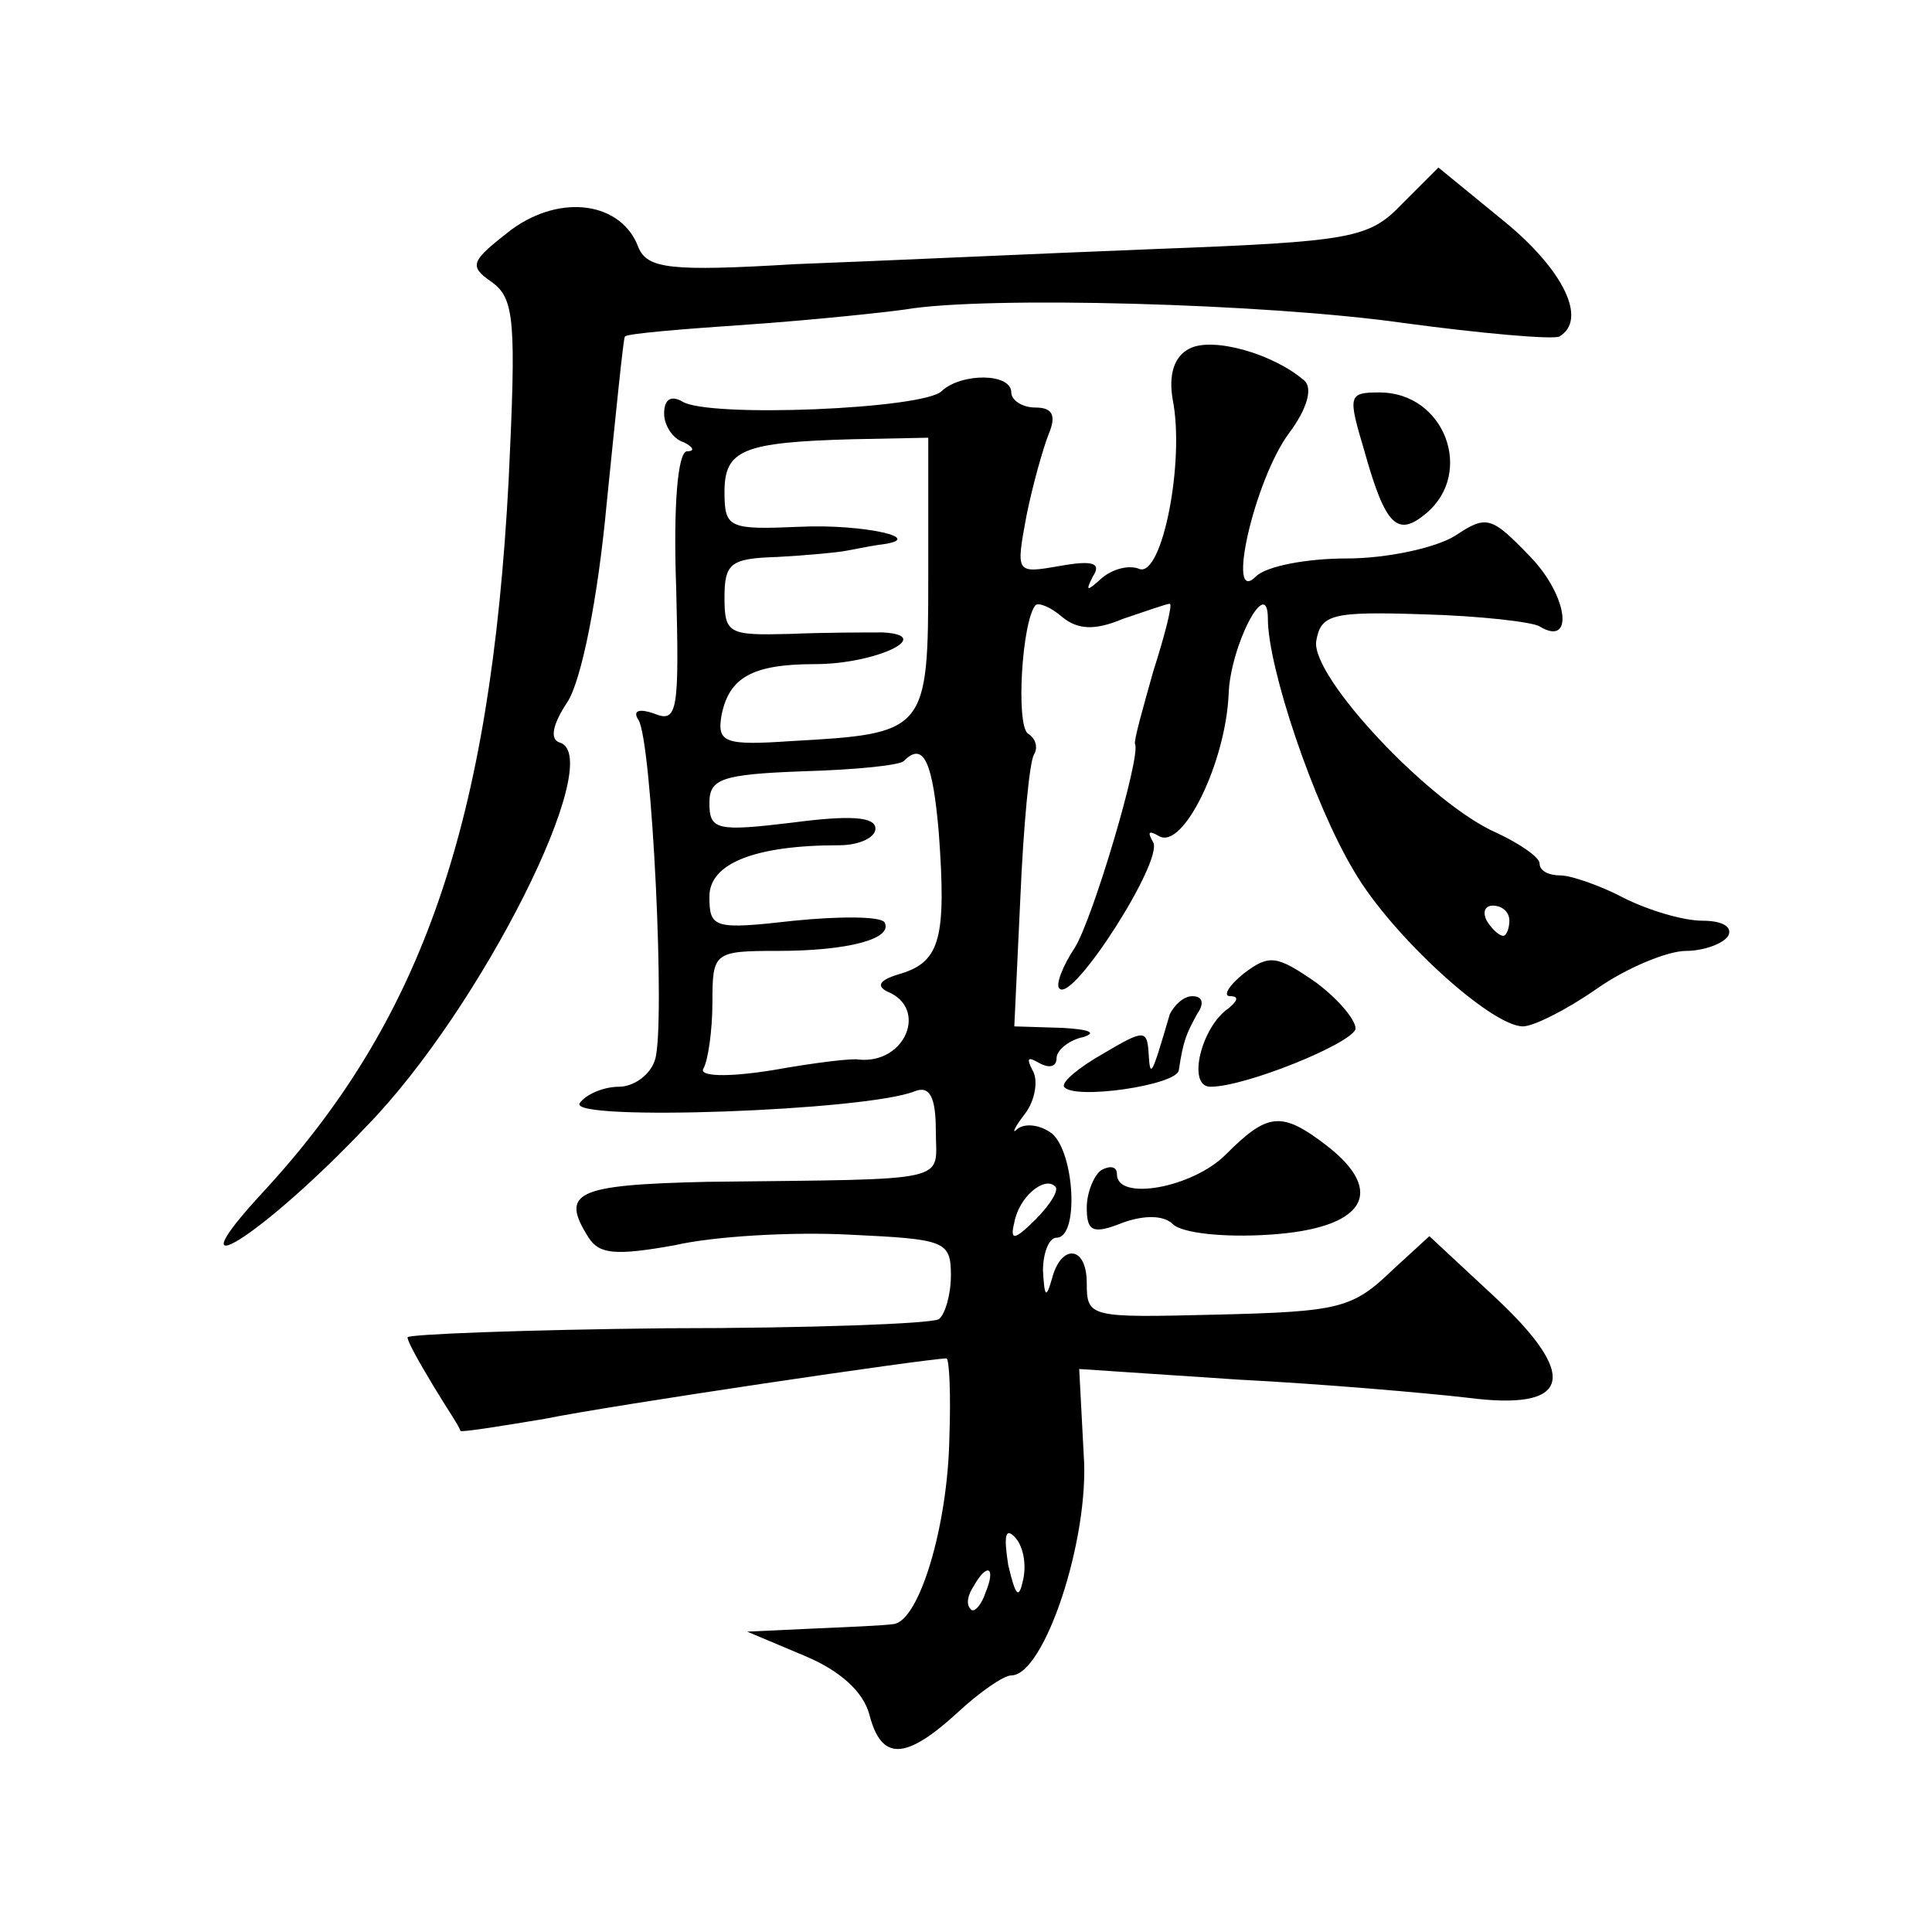 <?xml version="1.0" standalone="no"?>
<!DOCTYPE svg PUBLIC "-//W3C//DTD SVG 20010904//EN"
 "http://www.w3.org/TR/2001/REC-SVG-20010904/DTD/svg10.dtd">
<svg version="1.0" xmlns="http://www.w3.org/2000/svg"
 width="128pt" height="128pt" viewBox="0 0 128 128"
 preserveAspectRatio="xMidYMid meet">
<g transform="translate(0,128) scale(0.1,-0.1)"
fill="#0" stroke="none">
<path d="M929 1145 c-22 -23 -33 -25 -164 -30 -77 -3 -184 -8 -238 -10 -83 -5 -98
-3 -104 11 -11 30 -51 36 -84 12 -27 -21 -29 -24 -13 -35 15 -11 16 -26 11 -131
-12 -227 -57 -357 -162 -471 -64 -69 -2 -31 68 43 76 78 159 244 128 254 -7 2 -5
12 5 27 9 14 20 67 26 132 6 59 11 109 12 110 1 2 38 5 82 8 43 3 90 8 104 10 53
9 239 4 330 -9 52 -7 98 -11 103 -9 19 11 3 44 -36 76 l-44 36 -24 -24z M788 1049
c-10 -5 -14 -17 -11 -34 8 -41 -7 -117 -22 -112 -7 3 -18 0 -25 -6 -10 -9 -11 -9
-6 1 6 9 0 11 -22 7 -29 -5 -29 -5 -22 33 4 20 11 45 15 55 5 12 2 17 -9 17 -9
0 -16 5 -16 10 0 13 -33 13 -46 1 -11 -12 -155 -18 -172 -7 -7 4 -12 2 -12 -8 0
-8 6 -17 13 -19 6 -3 8 -6 2 -6 -6 -1 -9 -36 -7 -91 2 -80 1 -89 -14 -83 -11 4
-15 2 -11 -4 9 -14 18 -203 11 -225 -3 -10 -14 -18 -24 -18 -10 0 -22 -5 -26 -11
-7 -12 190 -5 222 8 10 4 14 -4 14 -26 0 -35 14 -32 -152 -34 -87 -2 -97 -7 -78
-37 7 -11 18 -12 57 -5 26 6 78 9 116 7 63 -3 67 -4 67 -27 0 -13 -4 -26 -8 -29
-5 -3 -86 -6 -180 -6 -95 -1 -172 -4 -172 -6 0 -3 8 -17 17 -32 9 -15 18 -28 18
-30 1 -1 26 3 56 8 44 9 254 40 266 40 2 0 3 -24 2 -52 -1 -59 -20 -122 -37 -124
-7 -1 -31 -2 -54 -3 l-43 -2 38 -16 c24 -10 39 -24 43 -39 8 -31 24 -30 58 1 15
14 31 25 36 25 22 0 52 91 48 146 l-3 57 105 -7 c58 -3 126 -9 152 -12 69 -9 75
14 18 67 l-43 40 -24 -22 c-27 -26 -35 -28 -118 -30 -83 -2 -85 -2 -85 21 0 25
-17 26 -23 3 -4 -14 -5 -12 -6 5 0 12 4 22 9 22 15 0 12 56 -3 69 -8 6 -18 7 -23
3 -4 -4 -2 1 5 10 7 9 9 23 5 29 -4 8 -3 9 4 5 7 -4 12 -3 12 3 0 5 8 12 18 14
9 3 3 5 -14 6 l-32 1 4 85 c2 47 6 90 9 95 3 5 1 11 -4 14 -8 6 -4 74 5 85 2 2
10 -1 18 -8 10 -8 21 -9 40 -1 15 5 29 10 31 10 2 0 -3 -20 -11 -45 -7 -25 -13
-46 -12 -48 4 -8 -28 -116 -40 -135 -8 -12 -13 -25 -10 -27 9 -9 69 85 62 97 -4
7 -3 8 4 4 16 -9 44 49 46 94 1 32 26 80 26 50 0 -32 30 -122 57 -167 25 -43 91
-103 112 -103 7 0 29 11 49 25 20 14 47 25 59 25 12 0 25 5 28 10 3 6 -4 10 -17
10 -13 0 -36 7 -52 15 -15 8 -35 15 -42 15 -8 0 -14 3 -14 8 0 4 -13 13 -28 20
-44 19 -123 103 -120 127 3 18 10 20 71 18 37 -1 72 -5 77 -8 23 -14 19 20 -6 46
-26 27 -29 28 -50 14 -13 -8 -45 -15 -72 -15 -26 0 -53 -5 -60 -12 -20 -20 -1 64
22 95 12 16 16 30 10 35 -21 18 -61 29 -76 21z m-173 -150 c0 -104 -1 -105 -91
-110 -44 -3 -49 -1 -46 17 5 25 20 34 62 34 40 0 80 19 45 21 -11 0 -39 0 -62 -1
-40 -1 -43 0 -43 24 0 23 4 26 35 27 19 1 40 3 45 4 6 1 15 3 22 4 35 4 -10 14
-52 12 -47 -2 -50 -1 -50 23 0 28 12 33 85 35 l50 1 0 -91z m7 -171 c5 -69 1 -85
-25 -93 -14 -4 -17 -8 -9 -12 27 -11 12 -48 -19 -45 -4 1 -29 -2 -57 -7 -31 -5
-49 -4 -46 1 3 5 6 25 6 44 0 33 1 34 43 34 47 0 77 8 71 19 -3 4 -30 4 -60 1 -53
-6 -56 -5 -56 16 0 22 30 34 86 34 13 0 24 5 24 11 0 8 -17 9 -55 4 -50 -6 -55
-5 -55 13 0 16 8 19 62 21 35 1 65 4 67 7 13 13 19 -1 23 -48z m378 -58 c0 -5 -2
-10 -4 -10 -3 0 -8 5 -11 10 -3 6 -1 10 4 10 6 0 11 -4 11 -10z m-314 -198 c-14
-14 -17 -14 -14 -2 3 17 20 31 27 24 3 -2 -3 -12 -13 -22z m-8 -238 c-3 -14 -5
-12 -10 9 -3 19 -2 25 4 19 6 -6 8 -18 6 -28z m-25 -9 c-3 -9 -8 -14 -10 -11 -3
3 -2 9 2 15 9 16 15 13 8 -4z M904 981 c14 -50 22 -57 41 -41 32 27 12 80 -31 80
-21 0 -21 -2 -10 -39z M824 635 c-10 -8 -14 -15 -9 -15 6 0 5 -3 -1 -8 -18 -12
-28 -52 -12 -52 23 0 92 28 96 38 1 5 -10 19 -26 31 -26 18 -31 19 -48 6z M775
608 c-12 -41 -13 -43 -14 -26 -1 16 -3 16 -30 0 -16 -9 -28 -19 -26 -22 6 -9 75
1 76 11 3 20 5 24 12 37 5 7 4 12 -3 12 -6 0 -12 -6 -15 -12z M812 515 c-22 -22
-72 -31 -72 -13 0 5 -4 6 -10 3 -5 -3 -10 -15 -10 -25 0 -16 4 -18 24 -10 14 5
27 5 33 -1 6 -6 34 -9 64 -7 63 4 78 28 38 59 -30 23 -39 22 -67 -6z"/>
</g>
</svg>
